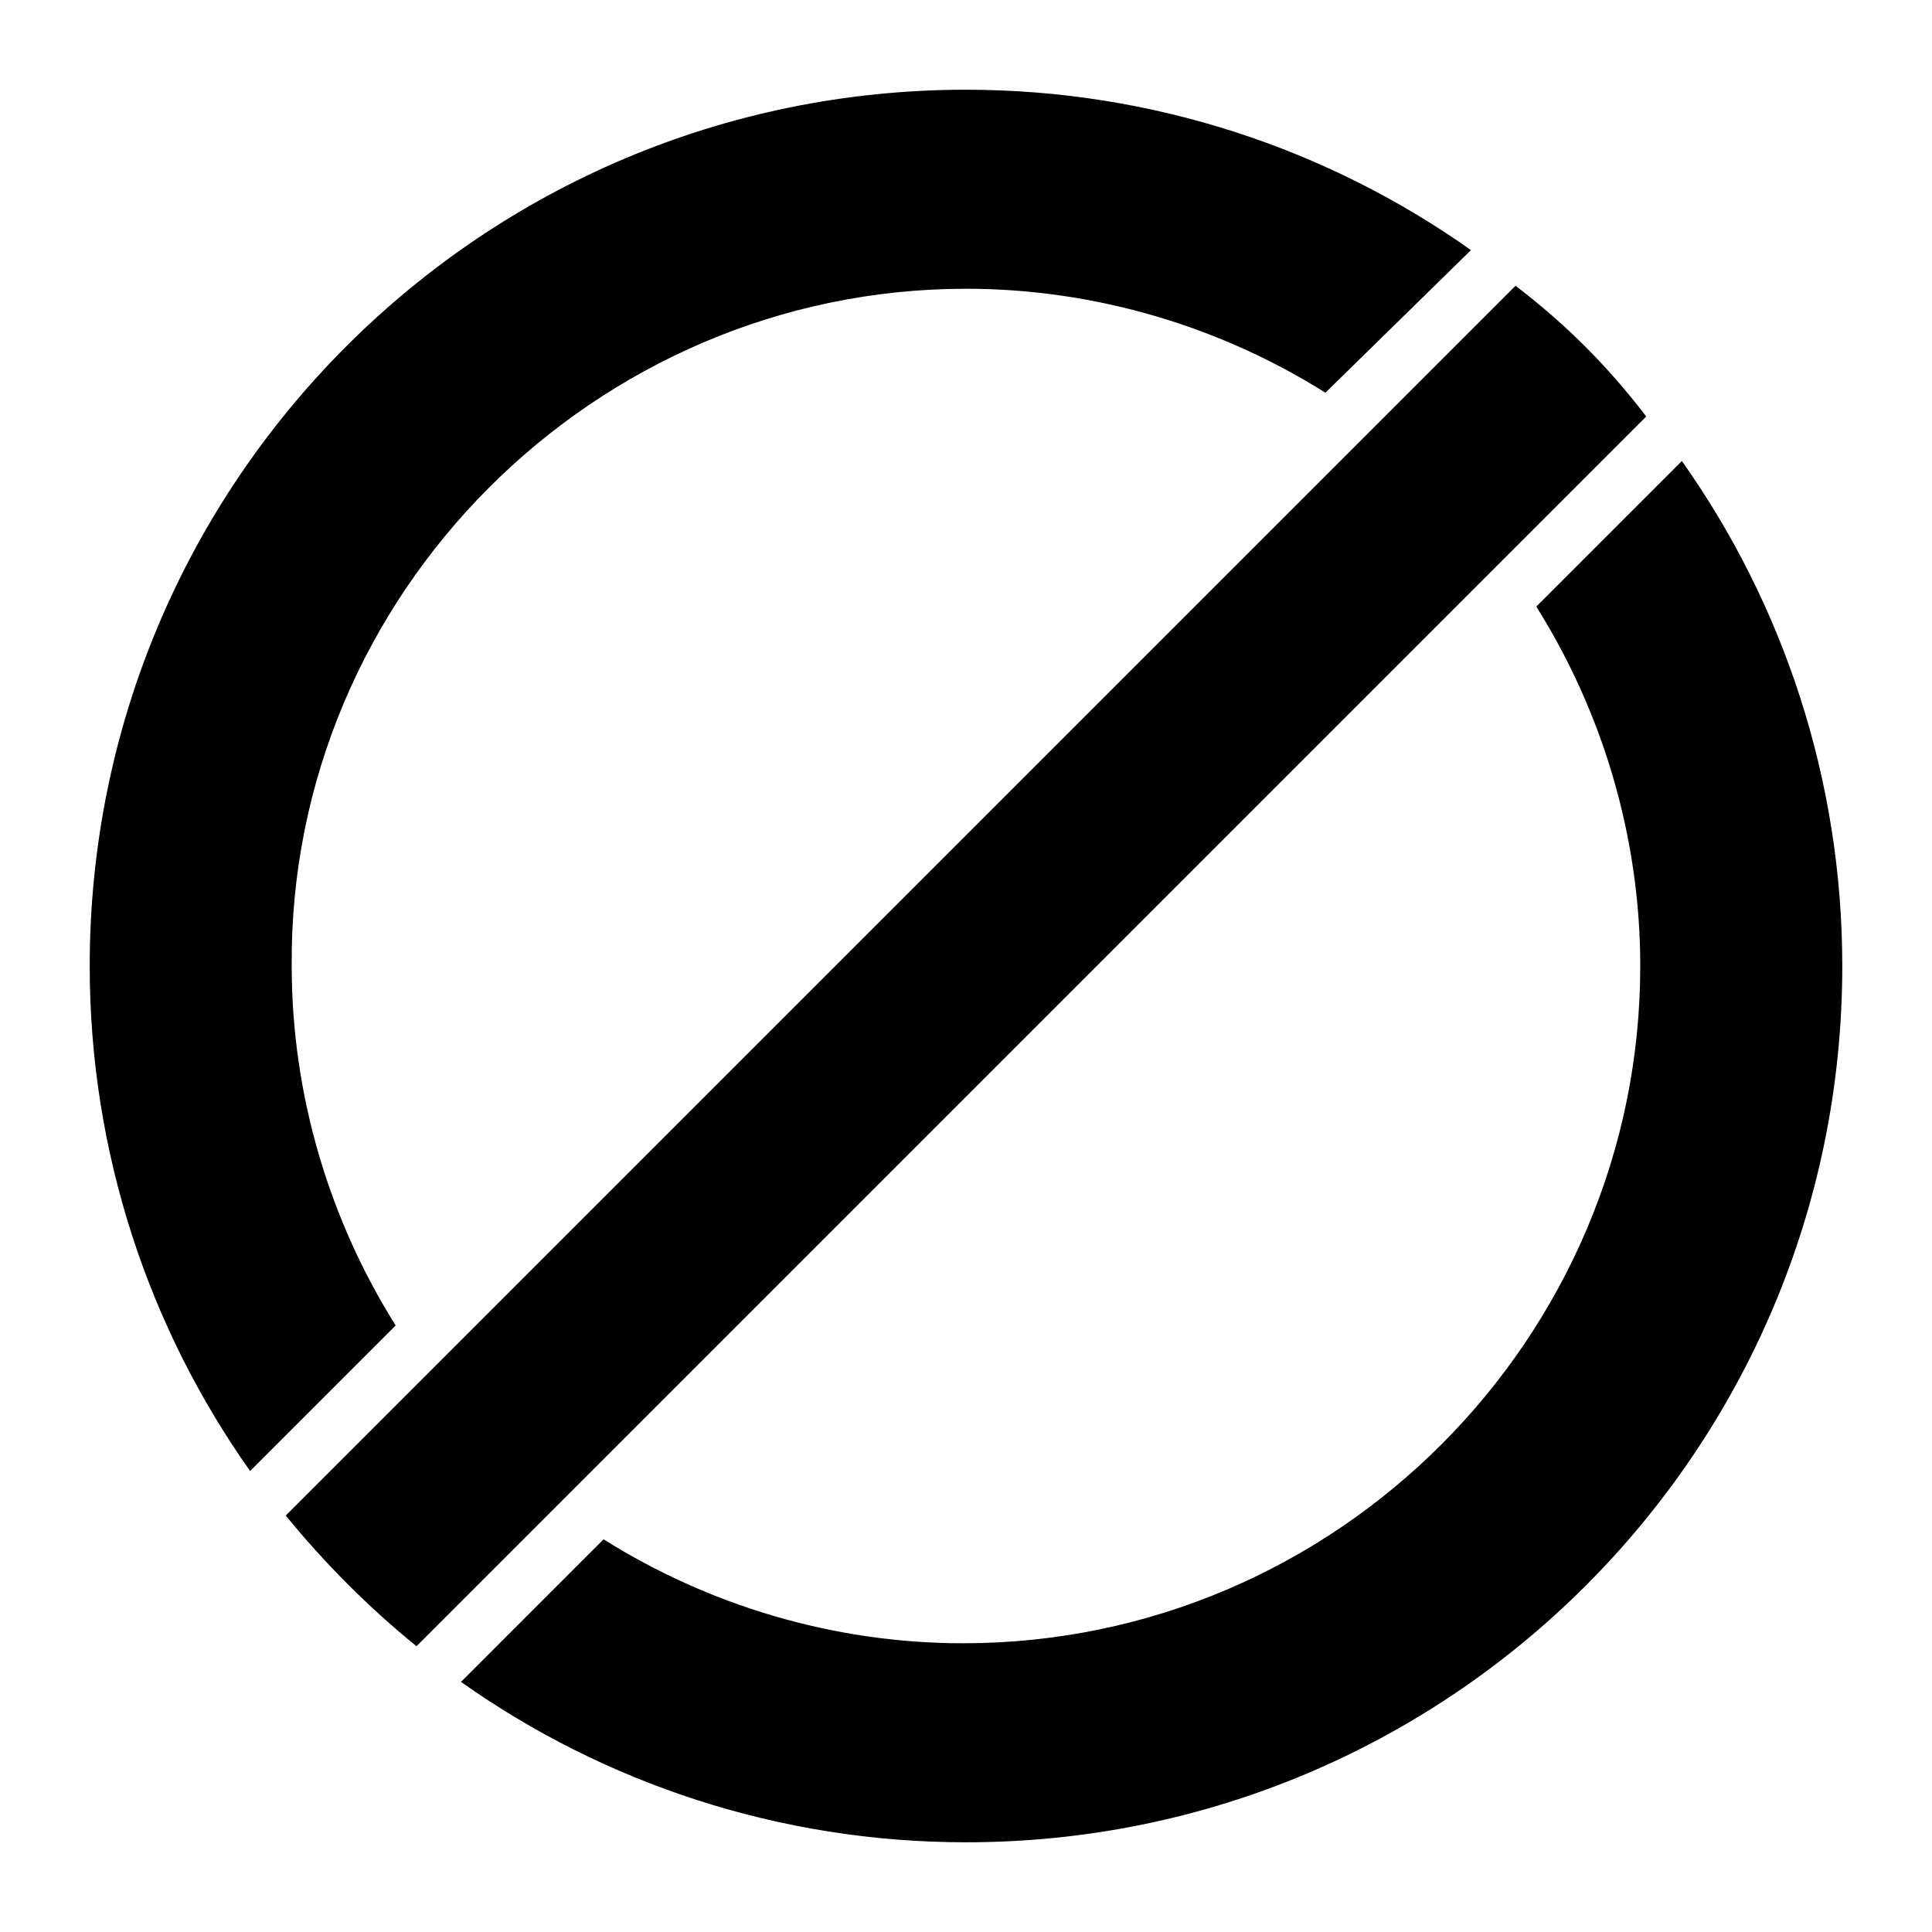 <?xml version="1.0" encoding="UTF-8"?>
<!-- Uploaded to: SVG Repo, www.svgrepo.com, Generator: SVG Repo Mixer Tools -->
<svg fill="#000000" width="800px" height="800px" version="1.1" viewBox="144 144 512 512" xmlns="http://www.w3.org/2000/svg">
 <g>
  <path d="m589.71 266.18-38.574 38.574c17.32 27.551 27.551 60.613 27.551 95.25 0 98.398-80.293 179.48-179.48 179.48-34.637 0-67.699-10.234-95.25-27.551l-37.785 37.785c37.785 26.766 84.23 42.508 133.82 42.508 128.31 0 232.23-103.91 232.23-232.23-0.004-49.59-15.746-96.035-42.512-133.82zm-189.71-45.66c34.637 0 67.699 10.234 95.25 27.551l38.574-37.785c-37.785-26.766-84.23-42.508-133.82-42.508-128.32 0-232.23 103.91-232.23 232.23 0 49.594 15.742 96.039 42.508 133.82l38.574-38.574c-17.32-27.551-27.551-60.613-27.551-95.25-0.789-98.402 80.293-179.48 178.7-179.48z"/>
  <path d="m580.27 254.37-325.9 325.9c-12.594-10.234-24.402-22.043-34.637-34.637l325.9-325.9c13.379 10.23 24.402 21.254 34.637 34.637z"/>
 </g>
</svg>